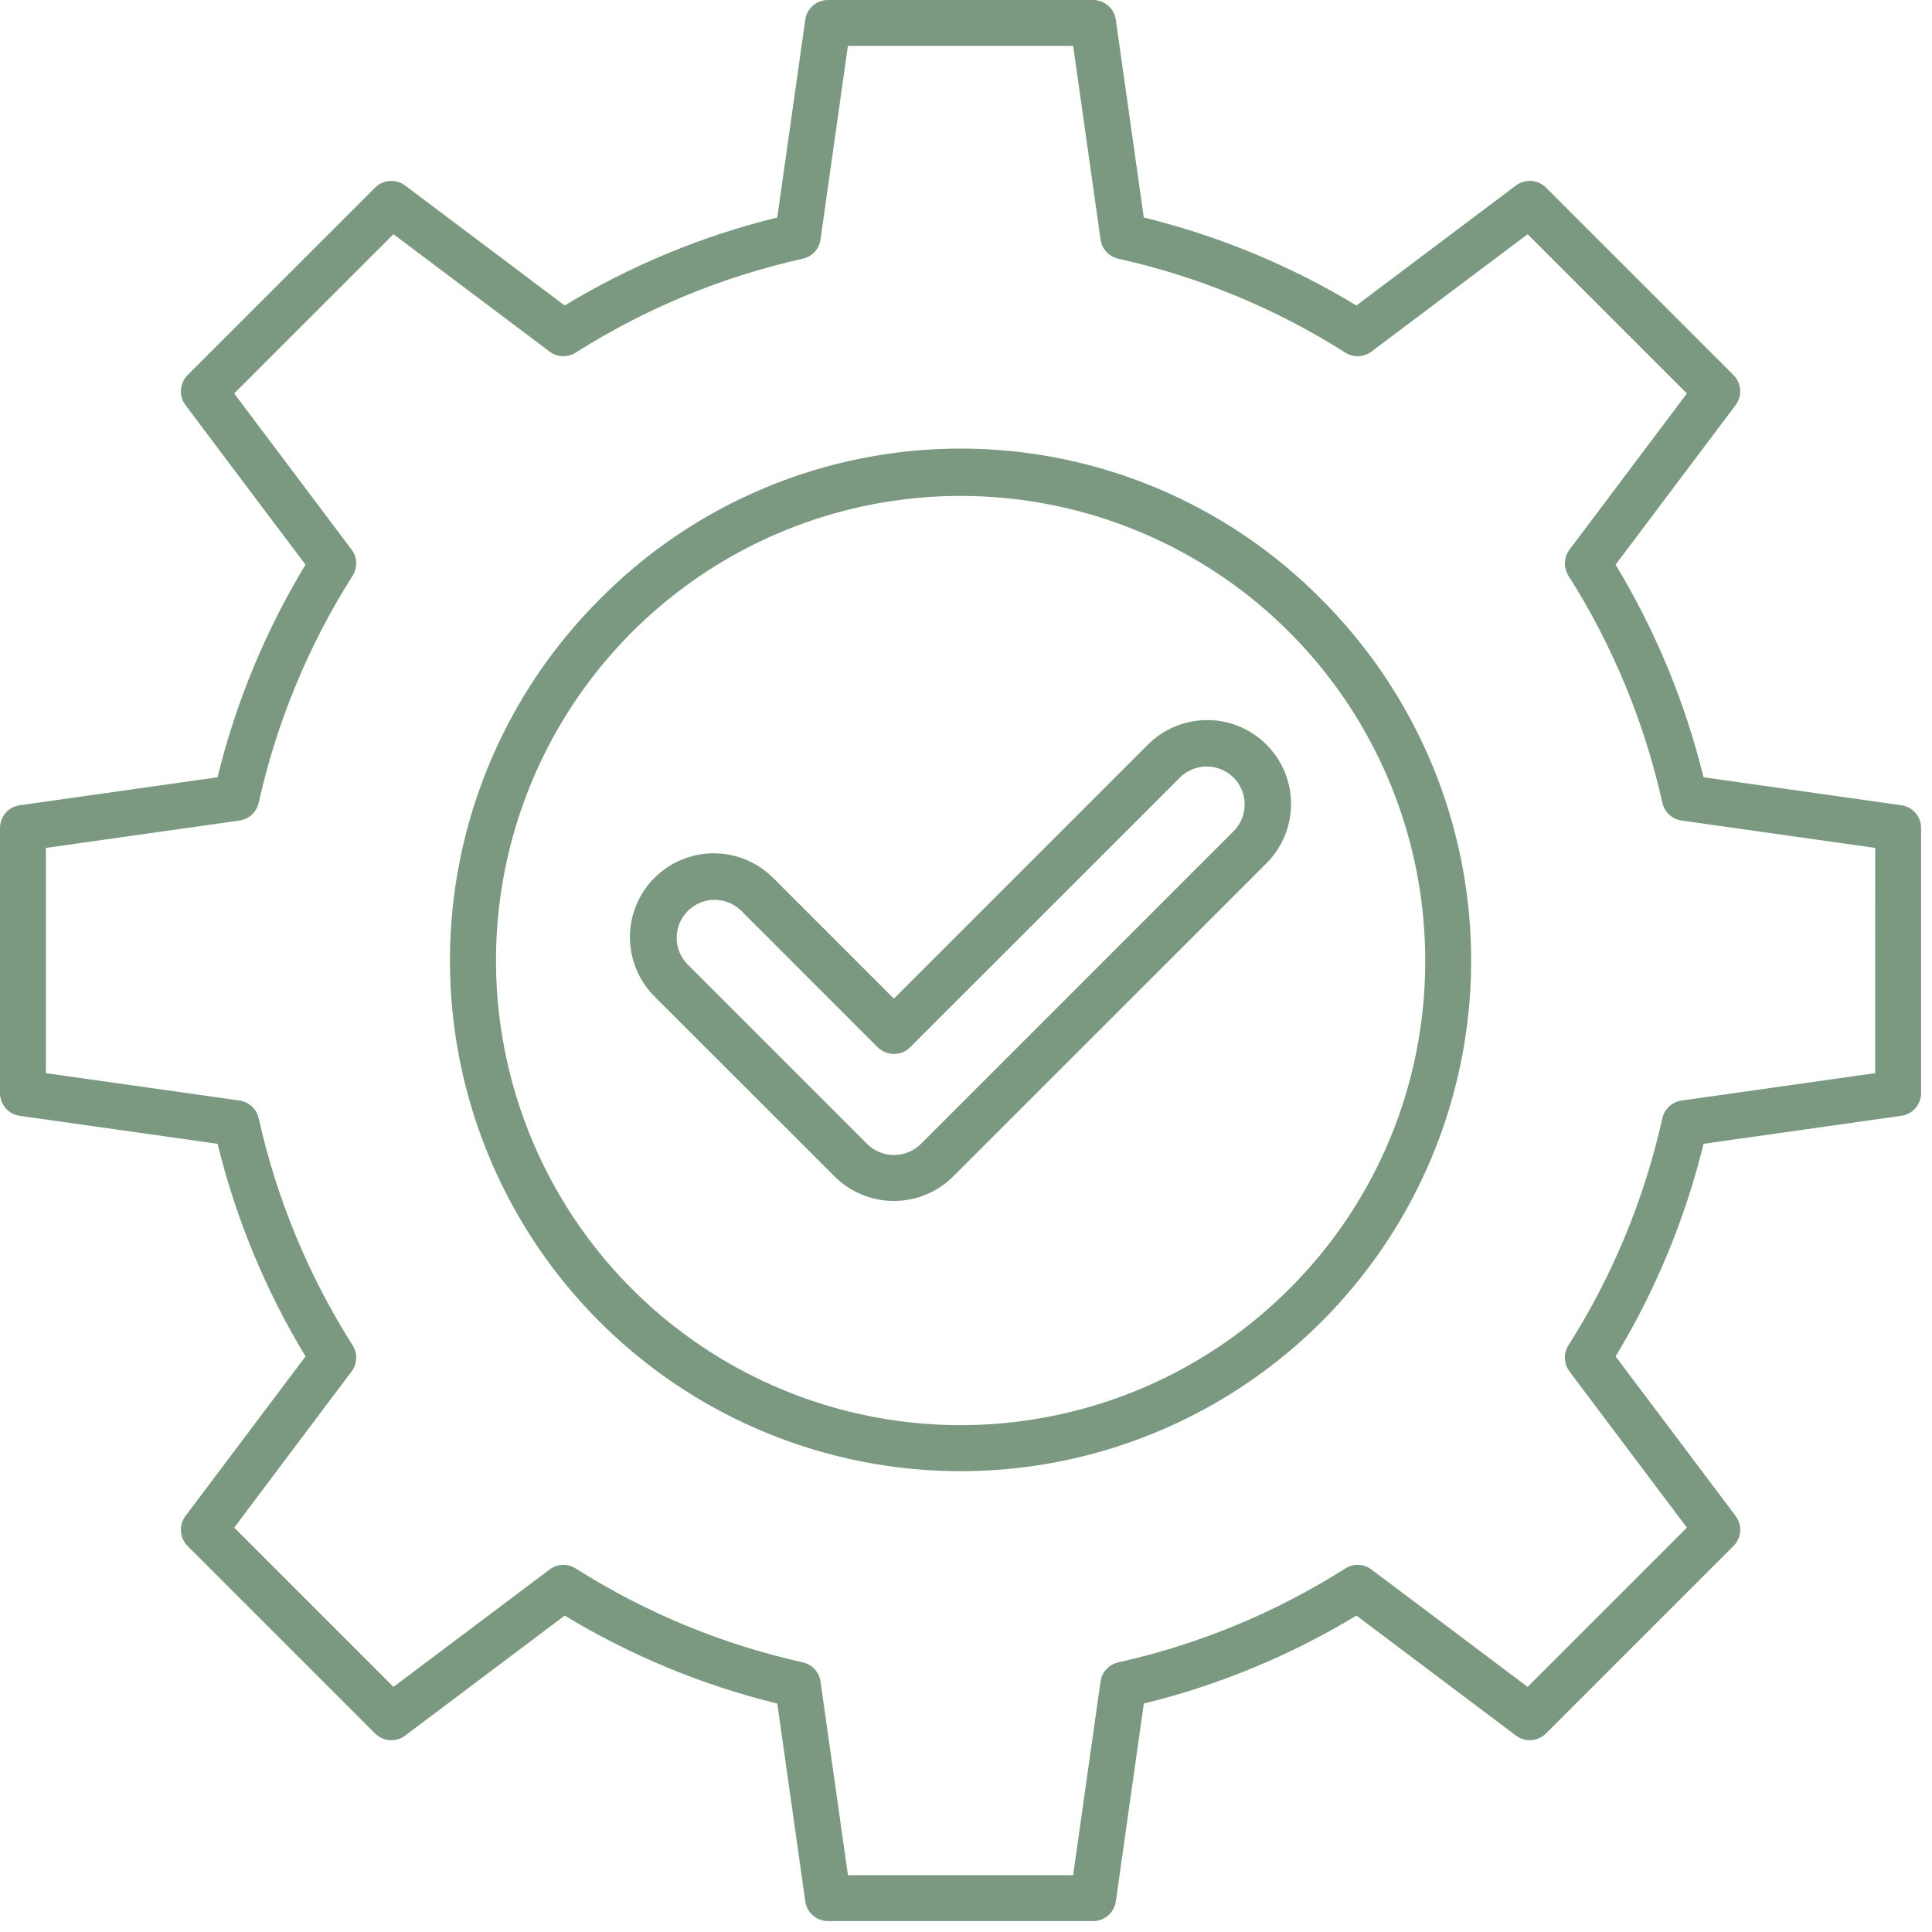 <svg xmlns="http://www.w3.org/2000/svg" fill="none" viewBox="0 0 169 169" height="169" width="169" class="vssvg1">
          <path fill-opacity="0.65" fill="#33633D" d="M166.318 70.437L149.015 67.991C147.409 61.438 144.815 55.167 141.32 49.396L151.819 35.437C152.11 35.05 152.252 34.571 152.217 34.088C152.183 33.605 151.975 33.15 151.633 32.808L135.233 16.41C134.892 16.068 134.437 15.86 133.955 15.826C133.472 15.792 132.993 15.933 132.606 16.224L118.649 26.723C112.878 23.226 106.607 20.631 100.052 19.026L97.606 1.725C97.538 1.247 97.3 0.809 96.935 0.492C96.57 0.175 96.103 0 95.62 1.67091e-06H72.427C71.943 -0.001 71.475 0.174 71.11 0.491C70.744 0.809 70.506 1.248 70.439 1.727L67.991 19.026C61.437 20.633 55.166 23.228 49.394 26.723L35.437 16.226C35.05 15.934 34.571 15.793 34.089 15.827C33.606 15.862 33.151 16.069 32.81 16.412L16.41 32.812C16.068 33.154 15.86 33.608 15.826 34.09C15.792 34.573 15.933 35.052 16.224 35.439L26.723 49.396C23.227 55.167 20.632 61.438 19.028 67.993L1.725 70.439C1.247 70.507 0.809 70.746 0.492 71.111C0.175 71.475 0.001 71.942 2.31945e-07 72.426V95.618C-0 96.102 0.174 96.569 0.492 96.935C0.809 97.3 1.248 97.539 1.727 97.606L19.032 100.054C20.636 106.608 23.231 112.878 26.727 118.649L16.226 132.608C15.935 132.995 15.794 133.474 15.828 133.957C15.862 134.439 16.07 134.893 16.412 135.235L32.812 151.635C33.154 151.977 33.608 152.185 34.09 152.219C34.573 152.253 35.052 152.112 35.439 151.821L49.396 141.322C55.167 144.818 61.439 147.414 67.993 149.019L70.441 166.32C70.509 166.798 70.747 167.236 71.112 167.553C71.477 167.87 71.944 168.045 72.427 168.045H95.62C96.103 168.045 96.571 167.87 96.936 167.553C97.302 167.236 97.54 166.797 97.608 166.318L100.054 149.017C106.609 147.412 112.88 144.817 118.651 141.32L132.608 151.819C132.995 152.11 133.474 152.251 133.957 152.217C134.439 152.183 134.893 151.975 135.235 151.633L151.635 135.233C151.977 134.892 152.185 134.438 152.22 133.955C152.254 133.472 152.112 132.993 151.821 132.606L141.322 118.649C144.818 112.878 147.414 106.606 149.019 100.052L166.32 97.604C166.799 97.537 167.237 97.299 167.554 96.933C167.871 96.568 168.045 96.101 168.045 95.618V72.426C168.045 71.942 167.871 71.474 167.553 71.108C167.236 70.743 166.797 70.505 166.318 70.437ZM164.029 93.874L147.094 96.269C146.689 96.326 146.311 96.504 146.011 96.781C145.711 97.058 145.502 97.42 145.413 97.819C143.843 104.866 141.064 111.588 137.198 117.686C136.979 118.03 136.871 118.433 136.887 118.841C136.903 119.249 137.044 119.642 137.289 119.967L147.559 133.628L133.628 147.56L119.967 137.291C119.641 137.045 119.248 136.904 118.84 136.888C118.432 136.872 118.028 136.98 117.684 137.199C111.586 141.066 104.865 143.846 97.817 145.415C97.418 145.504 97.057 145.713 96.78 146.013C96.503 146.313 96.324 146.691 96.267 147.095L93.872 164.027H74.171L71.776 147.095C71.719 146.691 71.54 146.313 71.263 146.013C70.987 145.713 70.625 145.504 70.226 145.415C63.178 143.847 56.456 141.067 50.359 137.199C50.015 136.981 49.612 136.872 49.204 136.889C48.797 136.905 48.404 137.045 48.078 137.291L34.417 147.56L20.485 133.629L30.754 119.966C31 119.639 31.14 119.246 31.156 118.838C31.172 118.43 31.064 118.027 30.846 117.682C26.978 111.586 24.198 104.866 22.63 97.819C22.541 97.421 22.332 97.059 22.032 96.782C21.732 96.505 21.354 96.326 20.95 96.269L4.014 93.874V74.171L20.948 71.776C21.352 71.719 21.73 71.54 22.03 71.263C22.33 70.986 22.539 70.624 22.628 70.226C24.197 63.179 26.977 56.457 30.844 50.359C31.063 50.015 31.172 49.611 31.155 49.203C31.139 48.795 30.998 48.402 30.752 48.076L20.483 34.416L34.416 20.485L48.076 30.754C48.402 30.999 48.795 31.139 49.202 31.155C49.61 31.172 50.013 31.064 50.358 30.846C56.455 26.979 63.177 24.199 70.224 22.63C70.623 22.541 70.985 22.333 71.262 22.033C71.539 21.732 71.718 21.354 71.774 20.95L74.169 4.016H93.874L96.269 20.95C96.325 21.354 96.504 21.732 96.781 22.033C97.058 22.333 97.42 22.541 97.819 22.63C104.866 24.199 111.588 26.979 117.686 30.846C118.03 31.064 118.433 31.172 118.841 31.155C119.248 31.139 119.641 30.999 119.967 30.754L133.629 20.485L147.56 34.416L137.291 48.08C137.046 48.406 136.906 48.799 136.89 49.206C136.873 49.614 136.981 50.017 137.199 50.361C141.067 56.458 143.847 63.179 145.415 70.226C145.504 70.625 145.713 70.987 146.013 71.263C146.313 71.54 146.691 71.719 147.095 71.776L164.033 74.171L164.029 93.874ZM52.441 52.441C46.194 58.688 41.94 66.646 40.217 75.31C38.493 83.974 39.377 92.955 42.758 101.117C46.138 109.278 51.863 116.254 59.208 121.162C66.553 126.07 75.189 128.69 84.022 128.69C92.856 128.69 101.492 126.07 108.837 121.162C116.182 116.254 121.907 109.278 125.288 101.117C128.668 92.955 129.552 83.974 127.829 75.31C126.105 66.646 121.851 58.688 115.604 52.441C111.476 48.259 106.559 44.939 101.137 42.673C95.716 40.406 89.898 39.239 84.022 39.239C78.147 39.239 72.329 40.406 66.908 42.673C61.486 44.939 56.569 48.259 52.441 52.441ZM112.764 112.764C106.114 119.412 97.366 123.549 88.008 124.469C78.651 125.39 69.263 123.038 61.446 117.813C53.628 112.589 47.864 104.816 45.135 95.817C42.406 86.819 42.881 77.154 46.48 68.467C50.079 59.78 56.578 52.61 64.871 48.178C73.164 43.746 82.736 42.326 91.958 44.161C101.18 45.995 109.481 50.971 115.446 58.239C121.411 65.508 124.671 74.62 124.671 84.022C124.685 89.362 123.64 94.652 121.596 99.586C119.552 104.519 116.55 108.998 112.764 112.764ZM100.411 65.136L78.191 87.355L67.625 76.789C66.249 75.413 64.383 74.641 62.437 74.641C60.492 74.641 58.626 75.414 57.25 76.79C55.874 78.166 55.102 80.032 55.102 81.978C55.102 83.923 55.875 85.789 57.251 87.165L73.006 102.909C74.383 104.283 76.248 105.054 78.193 105.054C80.138 105.054 82.004 104.283 83.38 102.909L110.785 75.512C112.161 74.136 112.934 72.27 112.934 70.325C112.934 68.379 112.161 66.513 110.786 65.137C109.41 63.761 107.544 62.988 105.598 62.988C103.653 62.988 101.787 63.761 100.411 65.136ZM107.945 72.67L80.548 100.069C79.923 100.687 79.08 101.034 78.201 101.034C77.322 101.034 76.478 100.687 75.854 100.069L60.1 84.316C59.506 83.688 59.18 82.853 59.191 81.989C59.203 81.124 59.551 80.299 60.162 79.687C60.773 79.075 61.598 78.726 62.463 78.713C63.327 78.701 64.162 79.026 64.791 79.62L76.776 91.607C77.153 91.984 77.664 92.195 78.197 92.195C78.73 92.195 79.241 91.984 79.618 91.607L103.254 67.976C103.881 67.373 104.719 67.04 105.588 67.049C106.457 67.057 107.289 67.406 107.903 68.021C108.518 68.636 108.867 69.467 108.876 70.336C108.884 71.206 108.551 72.044 107.948 72.67H107.945Z"></path>
        </svg>